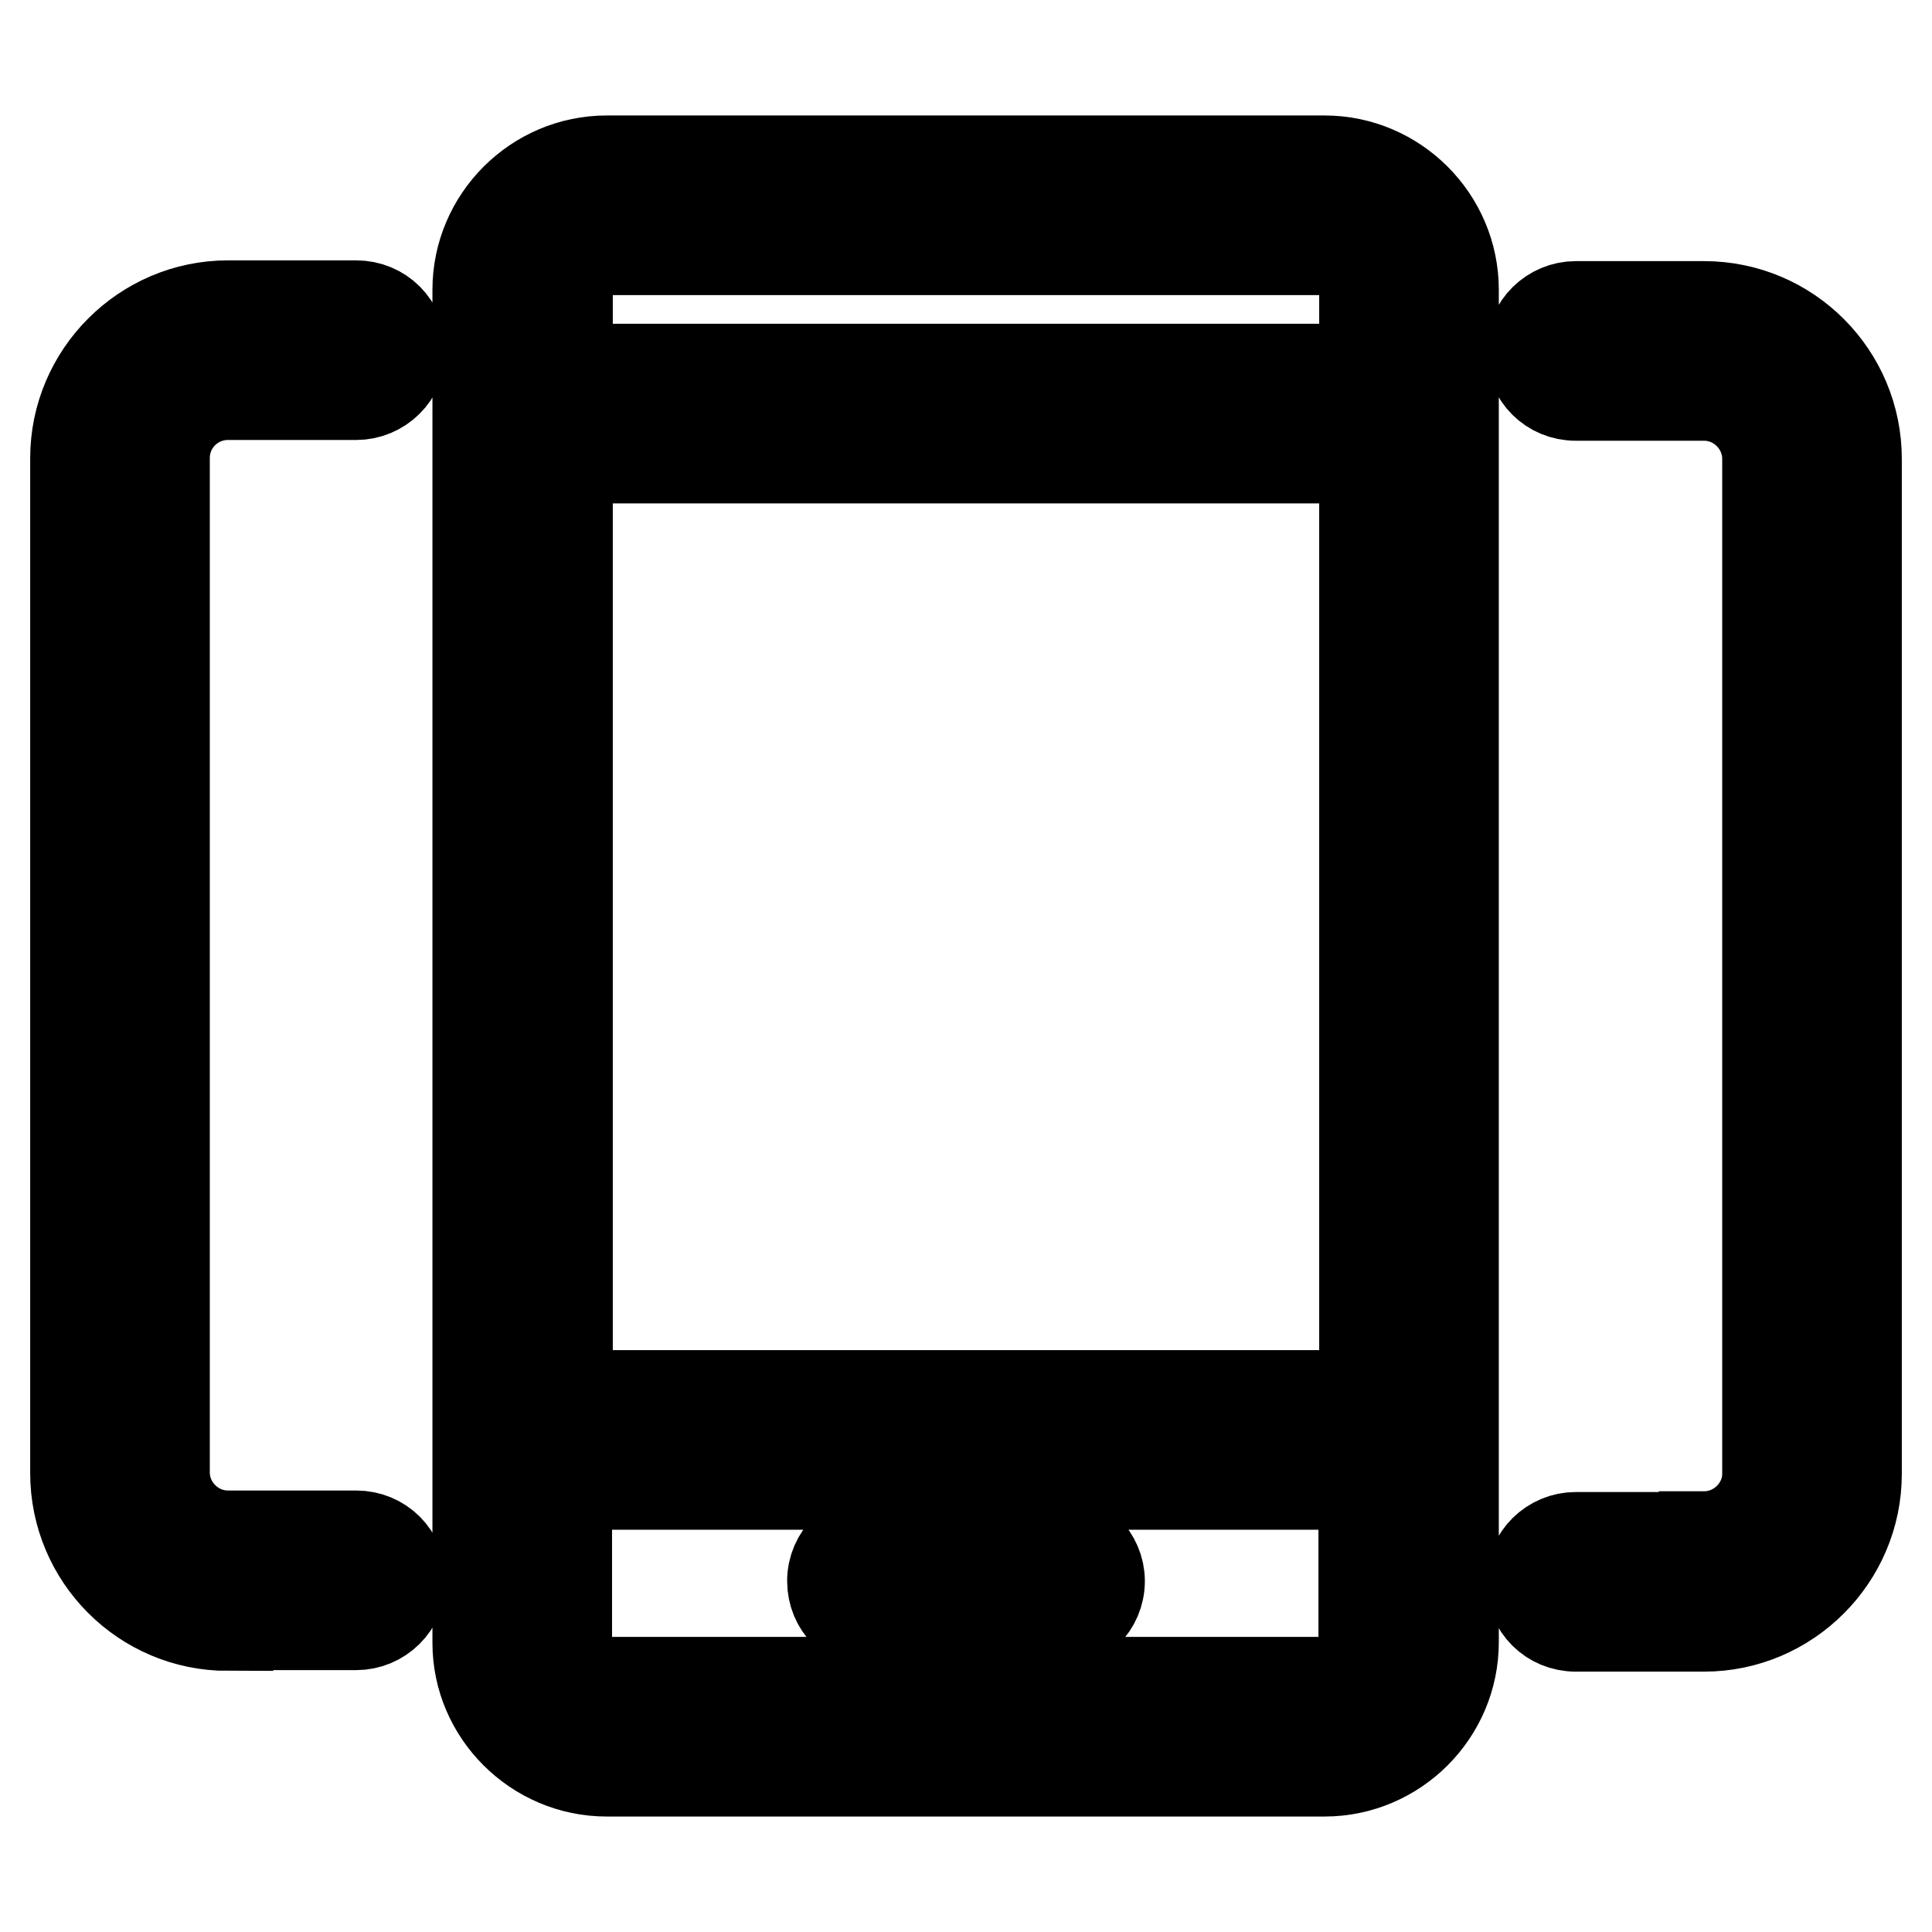 <?xml version="1.0" encoding="utf-8"?>
<!-- Svg Vector Icons : http://www.onlinewebfonts.com/icon -->
<!DOCTYPE svg PUBLIC "-//W3C//DTD SVG 1.1//EN" "http://www.w3.org/Graphics/SVG/1.1/DTD/svg11.dtd">
<svg version="1.1" xmlns="http://www.w3.org/2000/svg" xmlns:xlink="http://www.w3.org/1999/xlink" x="0px" y="0px" viewBox="0 0 256 256" enable-background="new 0 0 256 256" xml:space="preserve">
<g> <path stroke-width="12" fill-opacity="0" stroke="#000000"  d="M80.4,234.7h95.1c9.4,0,17.1-7.7,17.1-17.1V38.4c0-9.4-7.7-17.1-17.1-17.1H80.4c-9.4,0-17.1,7.7-17.1,17.1 v179.3C63.3,227,71,234.7,80.4,234.7L80.4,234.7z M180.8,184.9H75.2V60.7h105.6V184.9z M175.5,222.9H80.4c-2.9,0-5.3-2.4-5.3-5.3 v-20.9h105.6v20.9C180.8,220.5,178.4,222.9,175.5,222.9L175.5,222.9z M80.4,33.1h95.1c2.9,0,5.3,2.4,5.3,5.3v10.5H75.2V38.4 C75.2,35.5,77.5,33.1,80.4,33.1L80.4,33.1z M139.8,203.6c3.2,0,5.9,2.7,5.9,5.9c0,3.3-2.7,5.9-5.9,5.9c0,0,0,0,0,0h-23.6 c-3.3,0-5.9-2.6-5.9-5.9c0,0,0,0,0,0c0-3.3,2.7-5.9,5.9-5.9c0,0,0,0,0,0H139.8z M225.8,203.6c4.6,0,8.4-3.8,8.4-8.3V60.8 c0-4.6-3.8-8.4-8.4-8.4h-17c-3.3,0-5.9-2.6-5.9-5.9c0,0,0,0,0,0c0-3.3,2.7-5.9,5.9-5.9c0,0,0,0,0,0h17c11.2,0,20.2,9.1,20.2,20.2 v134.5c0,11.1-9.1,20.2-20.2,20.2h-17c-3.3,0-5.9-2.6-5.9-5.9c0,0,0,0,0,0c0-3.3,2.7-5.9,5.9-5.9c0,0,0,0,0,0H225.8z M30.2,215.4 c-11.2,0-20.2-9.1-20.2-20.2V60.7c0-11.1,9.1-20.2,20.2-20.2h17c3.3,0,5.9,2.6,5.9,5.9c0,0,0,0,0,0c0,3.3-2.7,5.9-5.9,5.9 c0,0,0,0,0,0h-17c-4.6,0-8.4,3.7-8.4,8.4v134.4c0,4.6,3.8,8.4,8.4,8.4h17c3.3,0,5.9,2.6,5.9,5.9c0,0,0,0,0,0c0,3.3-2.7,5.9-5.9,5.9 c0,0,0,0,0,0H30.2z"/></g>
</svg>